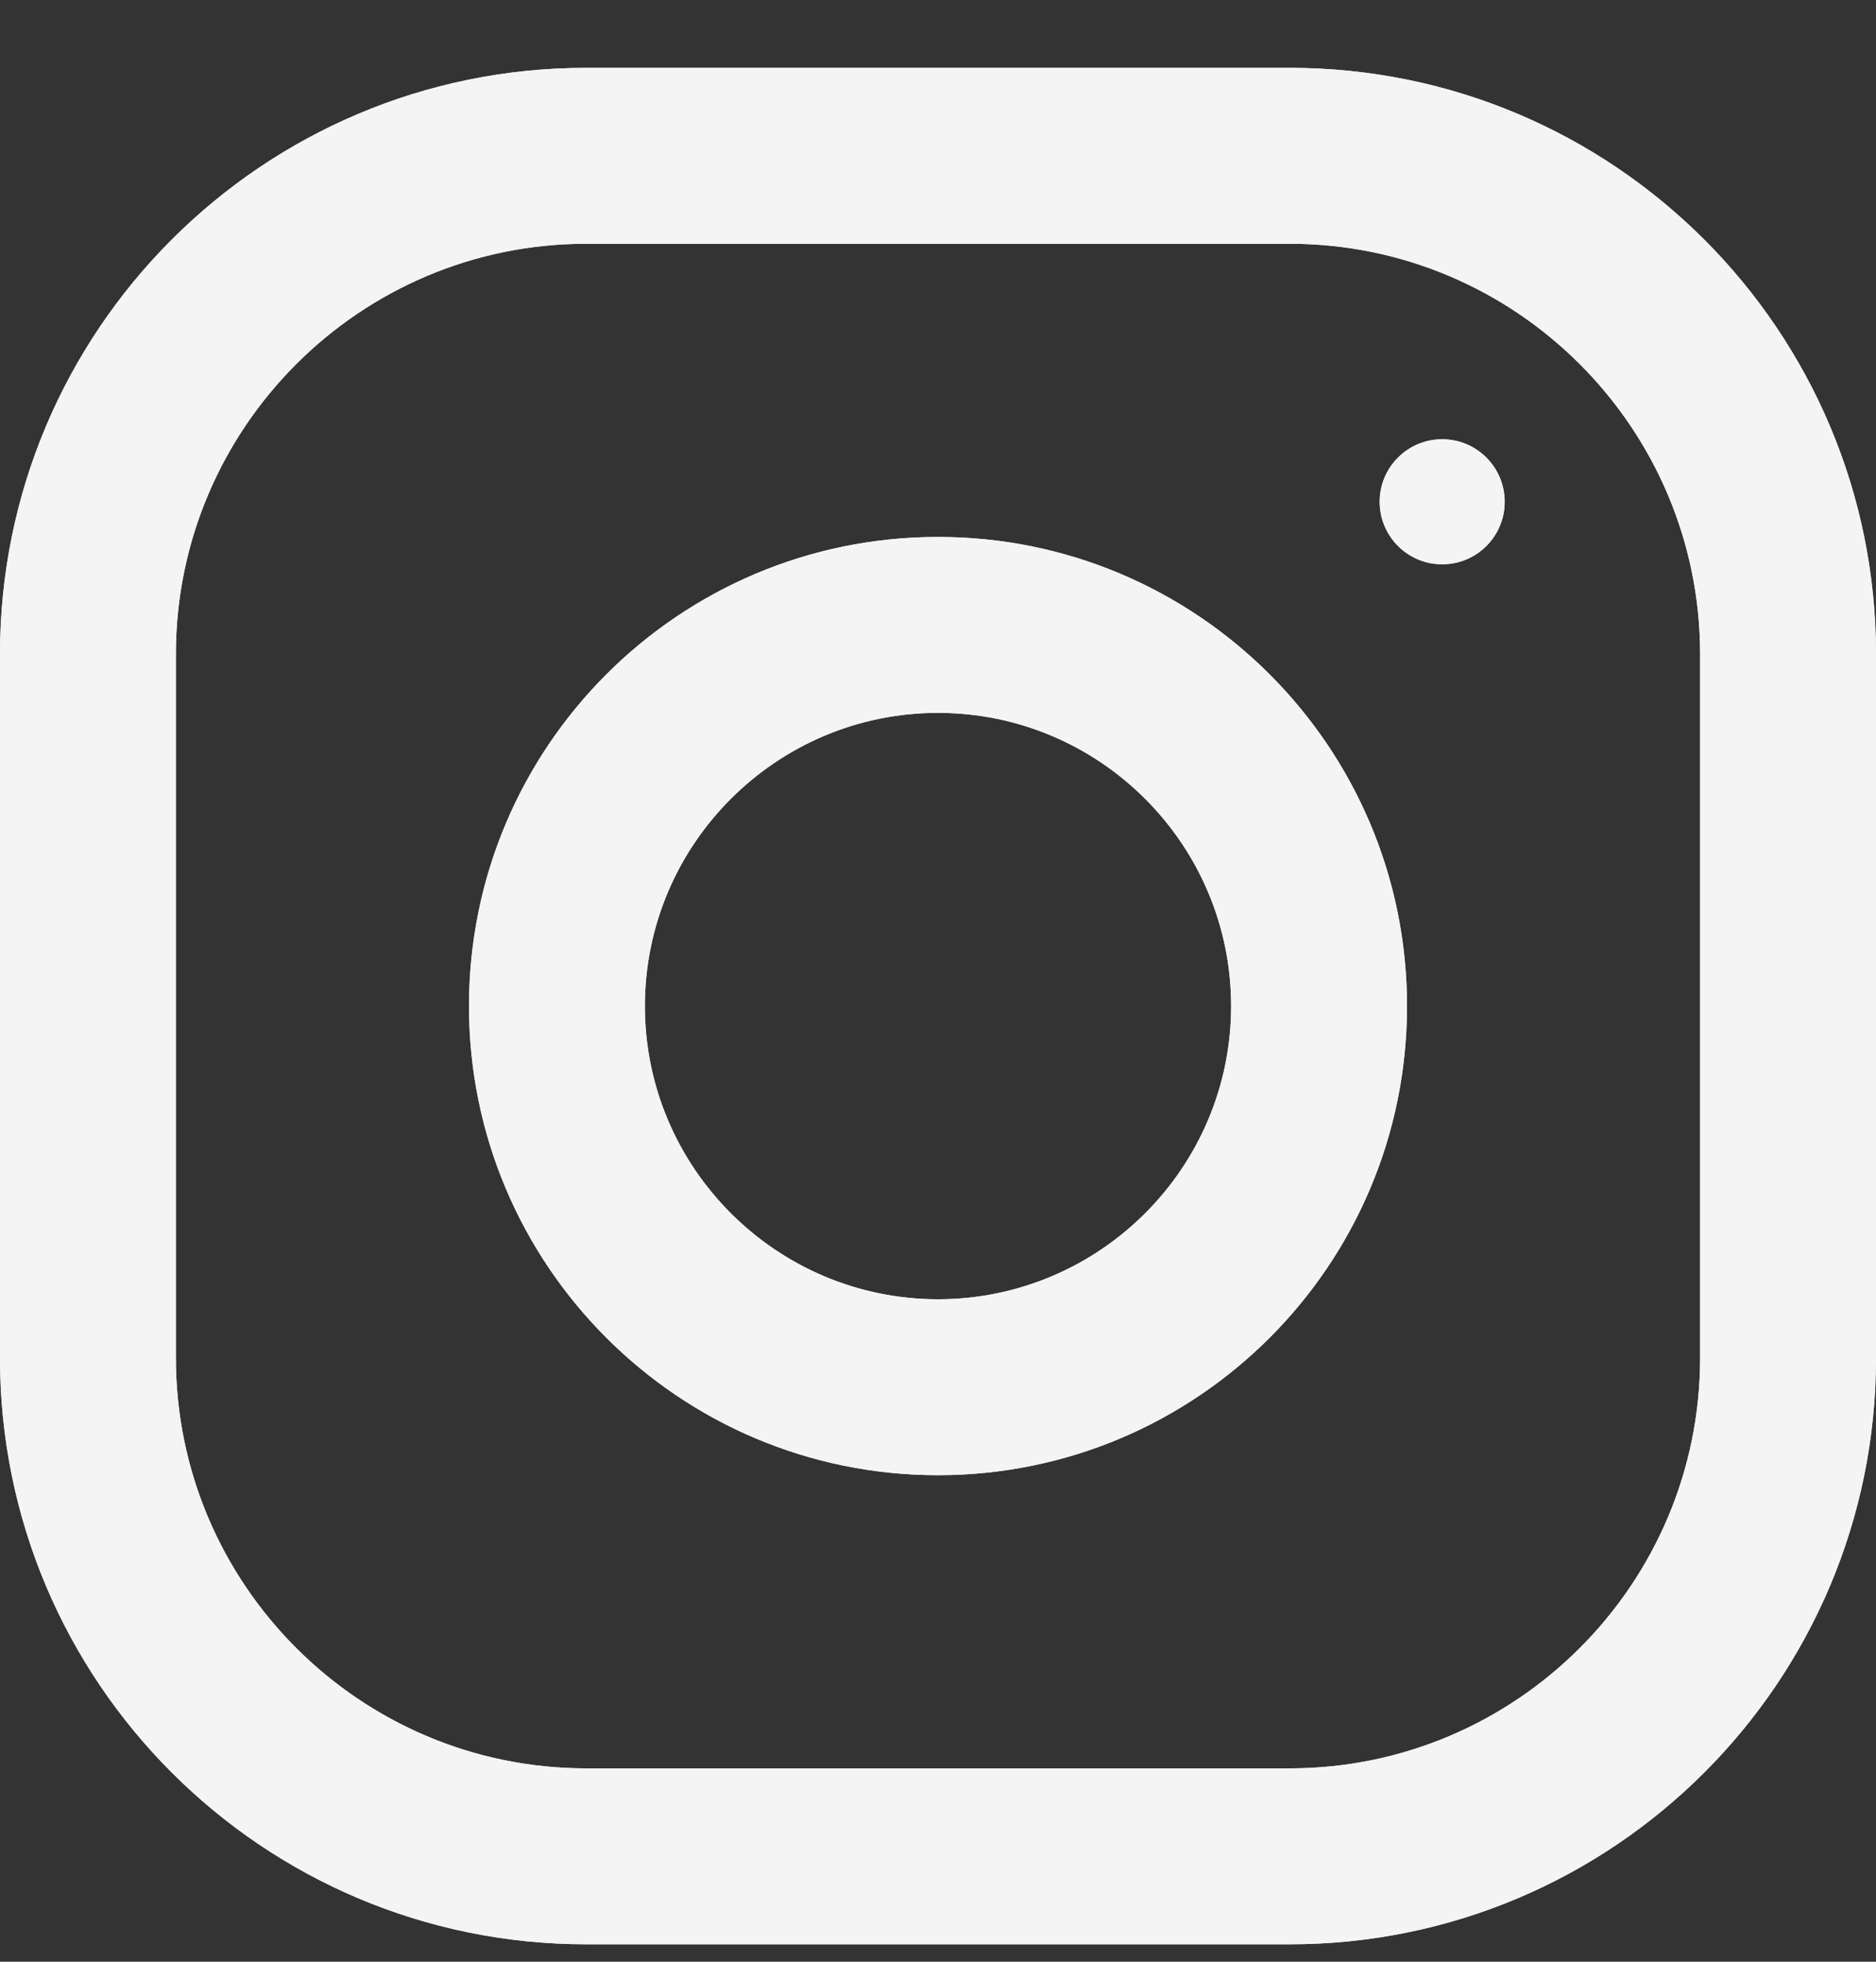 <svg width="44" height="46" viewBox="0 0 44 46" fill="none" xmlns="http://www.w3.org/2000/svg">
<rect x="0" y="0" width="44" height="46" fill="#333333" stroke="none"/>
<path d="M30.25 1.591H13.75C6.157 1.591 0 7.748 0 15.341V31.841C0 39.434 6.157 45.591 13.75 45.591H30.25C37.843 45.591 44 39.434 44 31.841V15.341C44 7.748 37.843 1.591 30.25 1.591ZM39.875 31.841C39.875 37.149 35.557 41.466 30.25 41.466H13.75C8.443 41.466 4.125 37.149 4.125 31.841V15.341C4.125 10.034 8.443 5.716 13.75 5.716H30.25C35.557 5.716 39.875 10.034 39.875 15.341V31.841Z" fill="#F4F4F4"/>
<path d="M22 12.591C15.925 12.591 11 17.516 11 23.591C11 29.666 15.925 34.591 22 34.591C28.075 34.591 33 29.666 33 23.591C33 17.516 28.075 12.591 22 12.591ZM22 30.466C18.21 30.466 15.125 27.381 15.125 23.591C15.125 19.799 18.21 16.716 22 16.716C25.79 16.716 28.875 19.799 28.875 23.591C28.875 27.381 25.79 30.466 22 30.466Z" fill="#F4F4F4"/>
<path d="M33.825 13.232C34.635 13.232 35.291 12.576 35.291 11.766C35.291 10.957 34.635 10.3 33.825 10.3C33.016 10.3 32.359 10.957 32.359 11.766C32.359 12.576 33.016 13.232 33.825 13.232Z" fill="#F4F4F4"/>
<path d="M30.25 1.591H13.75C6.157 1.591 0 7.748 0 15.341V31.841C0 39.434 6.157 45.591 13.75 45.591H30.25C37.843 45.591 44 39.434 44 31.841V15.341C44 7.748 37.843 1.591 30.25 1.591ZM39.875 31.841C39.875 37.149 35.557 41.466 30.25 41.466H13.75C8.443 41.466 4.125 37.149 4.125 31.841V15.341C4.125 10.034 8.443 5.716 13.75 5.716H30.25C35.557 5.716 39.875 10.034 39.875 15.341V31.841Z" fill="#F4F4F4"/>
<path d="M22 12.591C15.925 12.591 11 17.516 11 23.591C11 29.666 15.925 34.591 22 34.591C28.075 34.591 33 29.666 33 23.591C33 17.516 28.075 12.591 22 12.591ZM22 30.466C18.21 30.466 15.125 27.381 15.125 23.591C15.125 19.799 18.21 16.716 22 16.716C25.79 16.716 28.875 19.799 28.875 23.591C28.875 27.381 25.79 30.466 22 30.466Z" fill="#F4F4F4"/>
<path d="M33.825 13.232C34.635 13.232 35.291 12.576 35.291 11.766C35.291 10.957 34.635 10.3 33.825 10.3C33.016 10.3 32.359 10.957 32.359 11.766C32.359 12.576 33.016 13.232 33.825 13.232Z" fill="#F4F4F4"/>
</svg>
